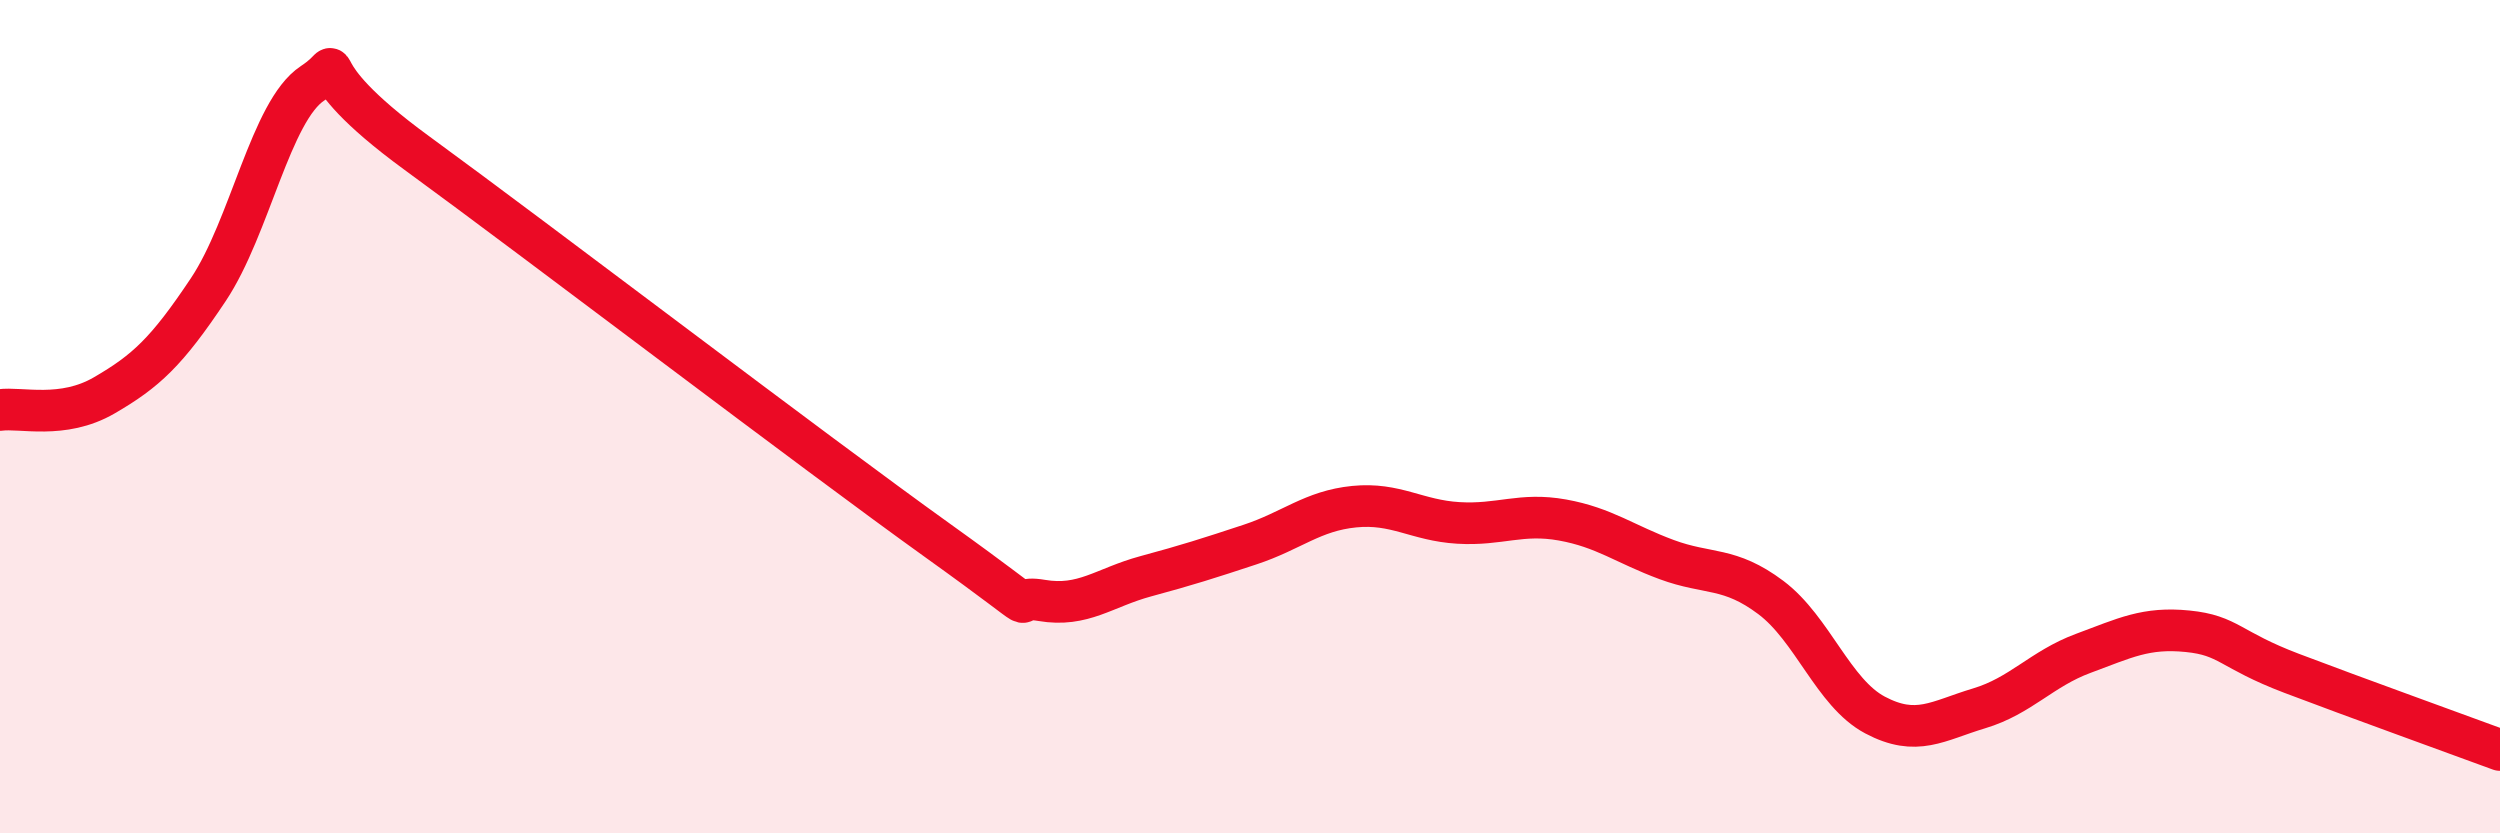 
    <svg width="60" height="20" viewBox="0 0 60 20" xmlns="http://www.w3.org/2000/svg">
      <path
        d="M 0,9.84 C 0.5,9.77 1.5,10.07 2.5,9.49 C 3.5,8.91 4,8.45 5,6.95 C 6,5.45 6.5,2.66 7.5,2 C 8.5,1.34 7,1.48 10,3.67 C 13,5.86 19.5,10.82 22.5,12.97 C 25.5,15.12 24,14.24 25,14.41 C 26,14.58 26.5,14.1 27.5,13.83 C 28.5,13.56 29,13.4 30,13.07 C 31,12.74 31.5,12.26 32.5,12.16 C 33.5,12.06 34,12.49 35,12.55 C 36,12.61 36.5,12.3 37.5,12.48 C 38.5,12.66 39,13.06 40,13.43 C 41,13.8 41.5,13.59 42.5,14.34 C 43.5,15.09 44,16.63 45,17.16 C 46,17.69 46.5,17.3 47.5,17 C 48.5,16.7 49,16.05 50,15.68 C 51,15.31 51.5,15.05 52.5,15.15 C 53.5,15.25 53.5,15.59 55,16.16 C 56.5,16.73 59,17.63 60,18L60 20L0 20Z"
        fill="#EB0A25"
        opacity="0.1"
        stroke-linecap="round"
        stroke-linejoin="round"
      />
      <path
        d="M 0,9.84 C 0.5,9.77 1.5,10.07 2.5,9.49 C 3.5,8.91 4,8.45 5,6.95 C 6,5.45 6.5,2.66 7.5,2 C 8.5,1.34 7,1.48 10,3.67 C 13,5.86 19.5,10.82 22.5,12.97 C 25.5,15.12 24,14.24 25,14.41 C 26,14.58 26.5,14.1 27.5,13.83 C 28.5,13.56 29,13.4 30,13.07 C 31,12.74 31.5,12.26 32.5,12.16 C 33.5,12.06 34,12.49 35,12.55 C 36,12.61 36.5,12.3 37.5,12.48 C 38.5,12.66 39,13.06 40,13.43 C 41,13.8 41.5,13.59 42.5,14.34 C 43.5,15.09 44,16.63 45,17.16 C 46,17.69 46.5,17.3 47.5,17 C 48.5,16.7 49,16.05 50,15.68 C 51,15.31 51.5,15.05 52.5,15.15 C 53.5,15.25 53.5,15.59 55,16.16 C 56.5,16.73 59,17.63 60,18"
        stroke="#EB0A25"
        stroke-width="1"
        fill="none"
        stroke-linecap="round"
        stroke-linejoin="round"
      />
    </svg>
  